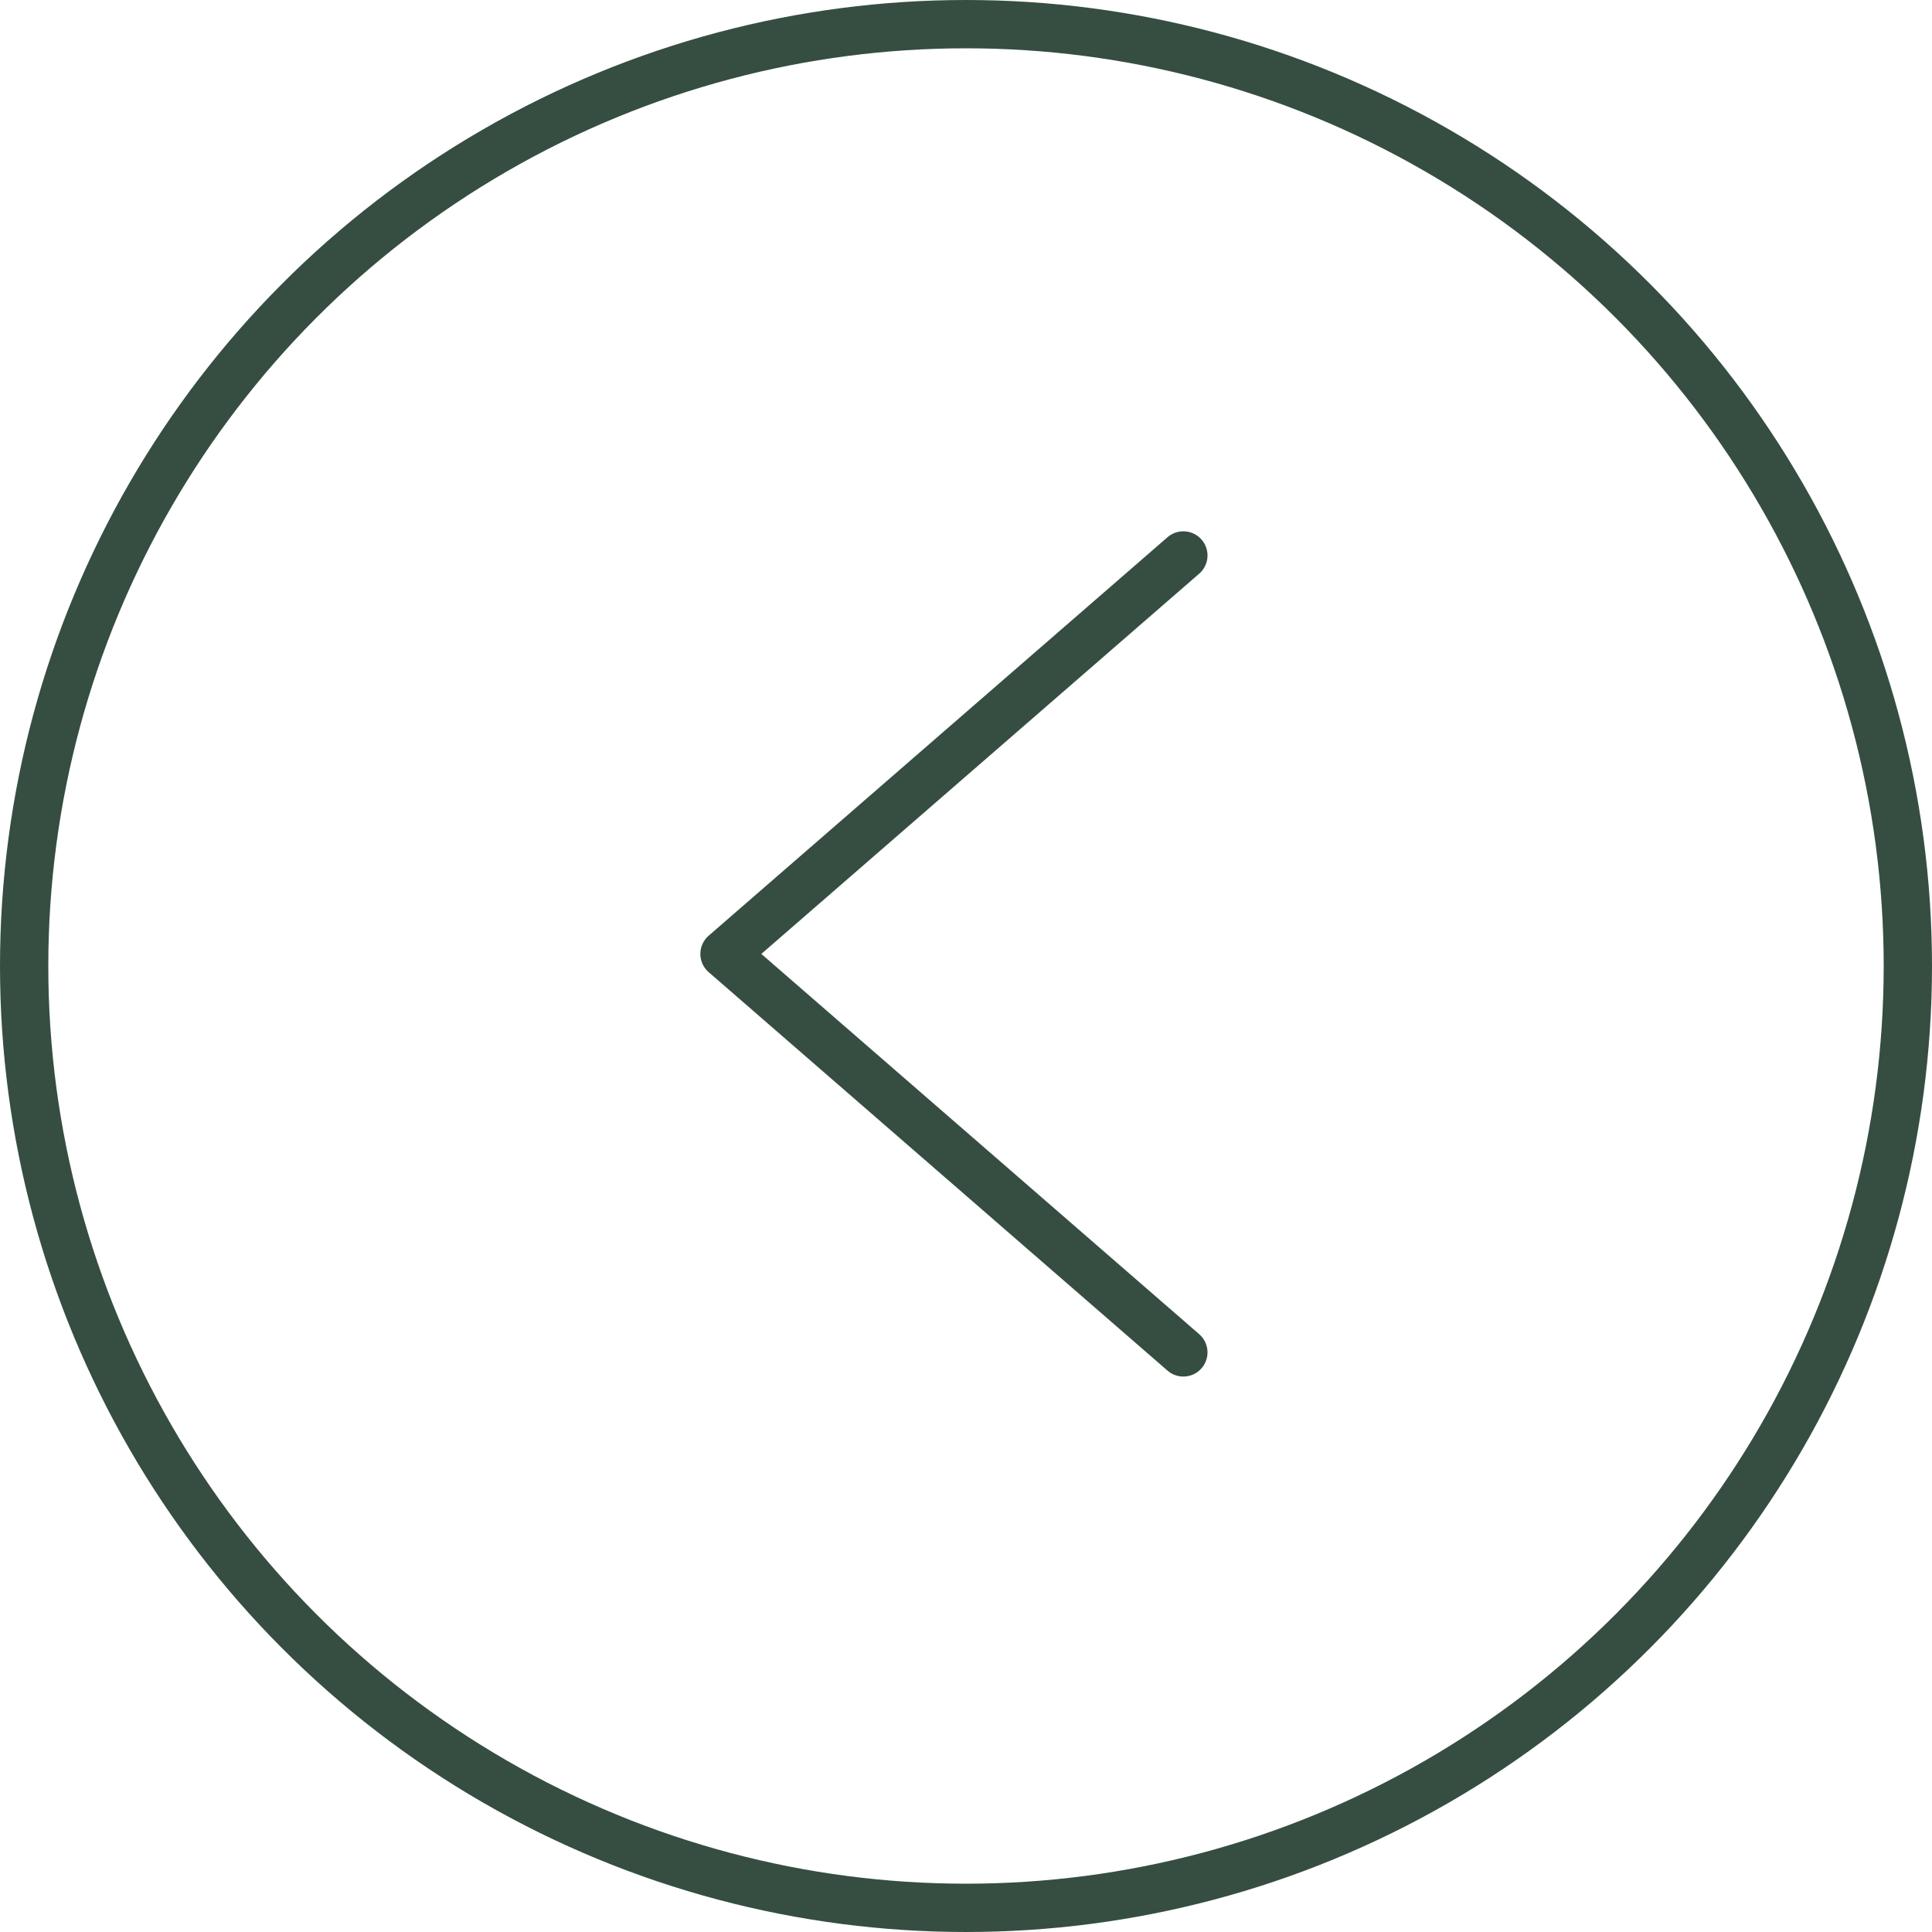 <?xml version="1.0" encoding="UTF-8"?> <svg xmlns="http://www.w3.org/2000/svg" width="80" height="80" viewBox="0 0 80 80" fill="none"> <circle cx="40" cy="40" r="39" stroke="#354E41" stroke-width="2"></circle> <path d="M49 23L30 39.5L49 56" stroke="#354E41" stroke-width="2" stroke-linecap="round" stroke-linejoin="round"></path> </svg> 